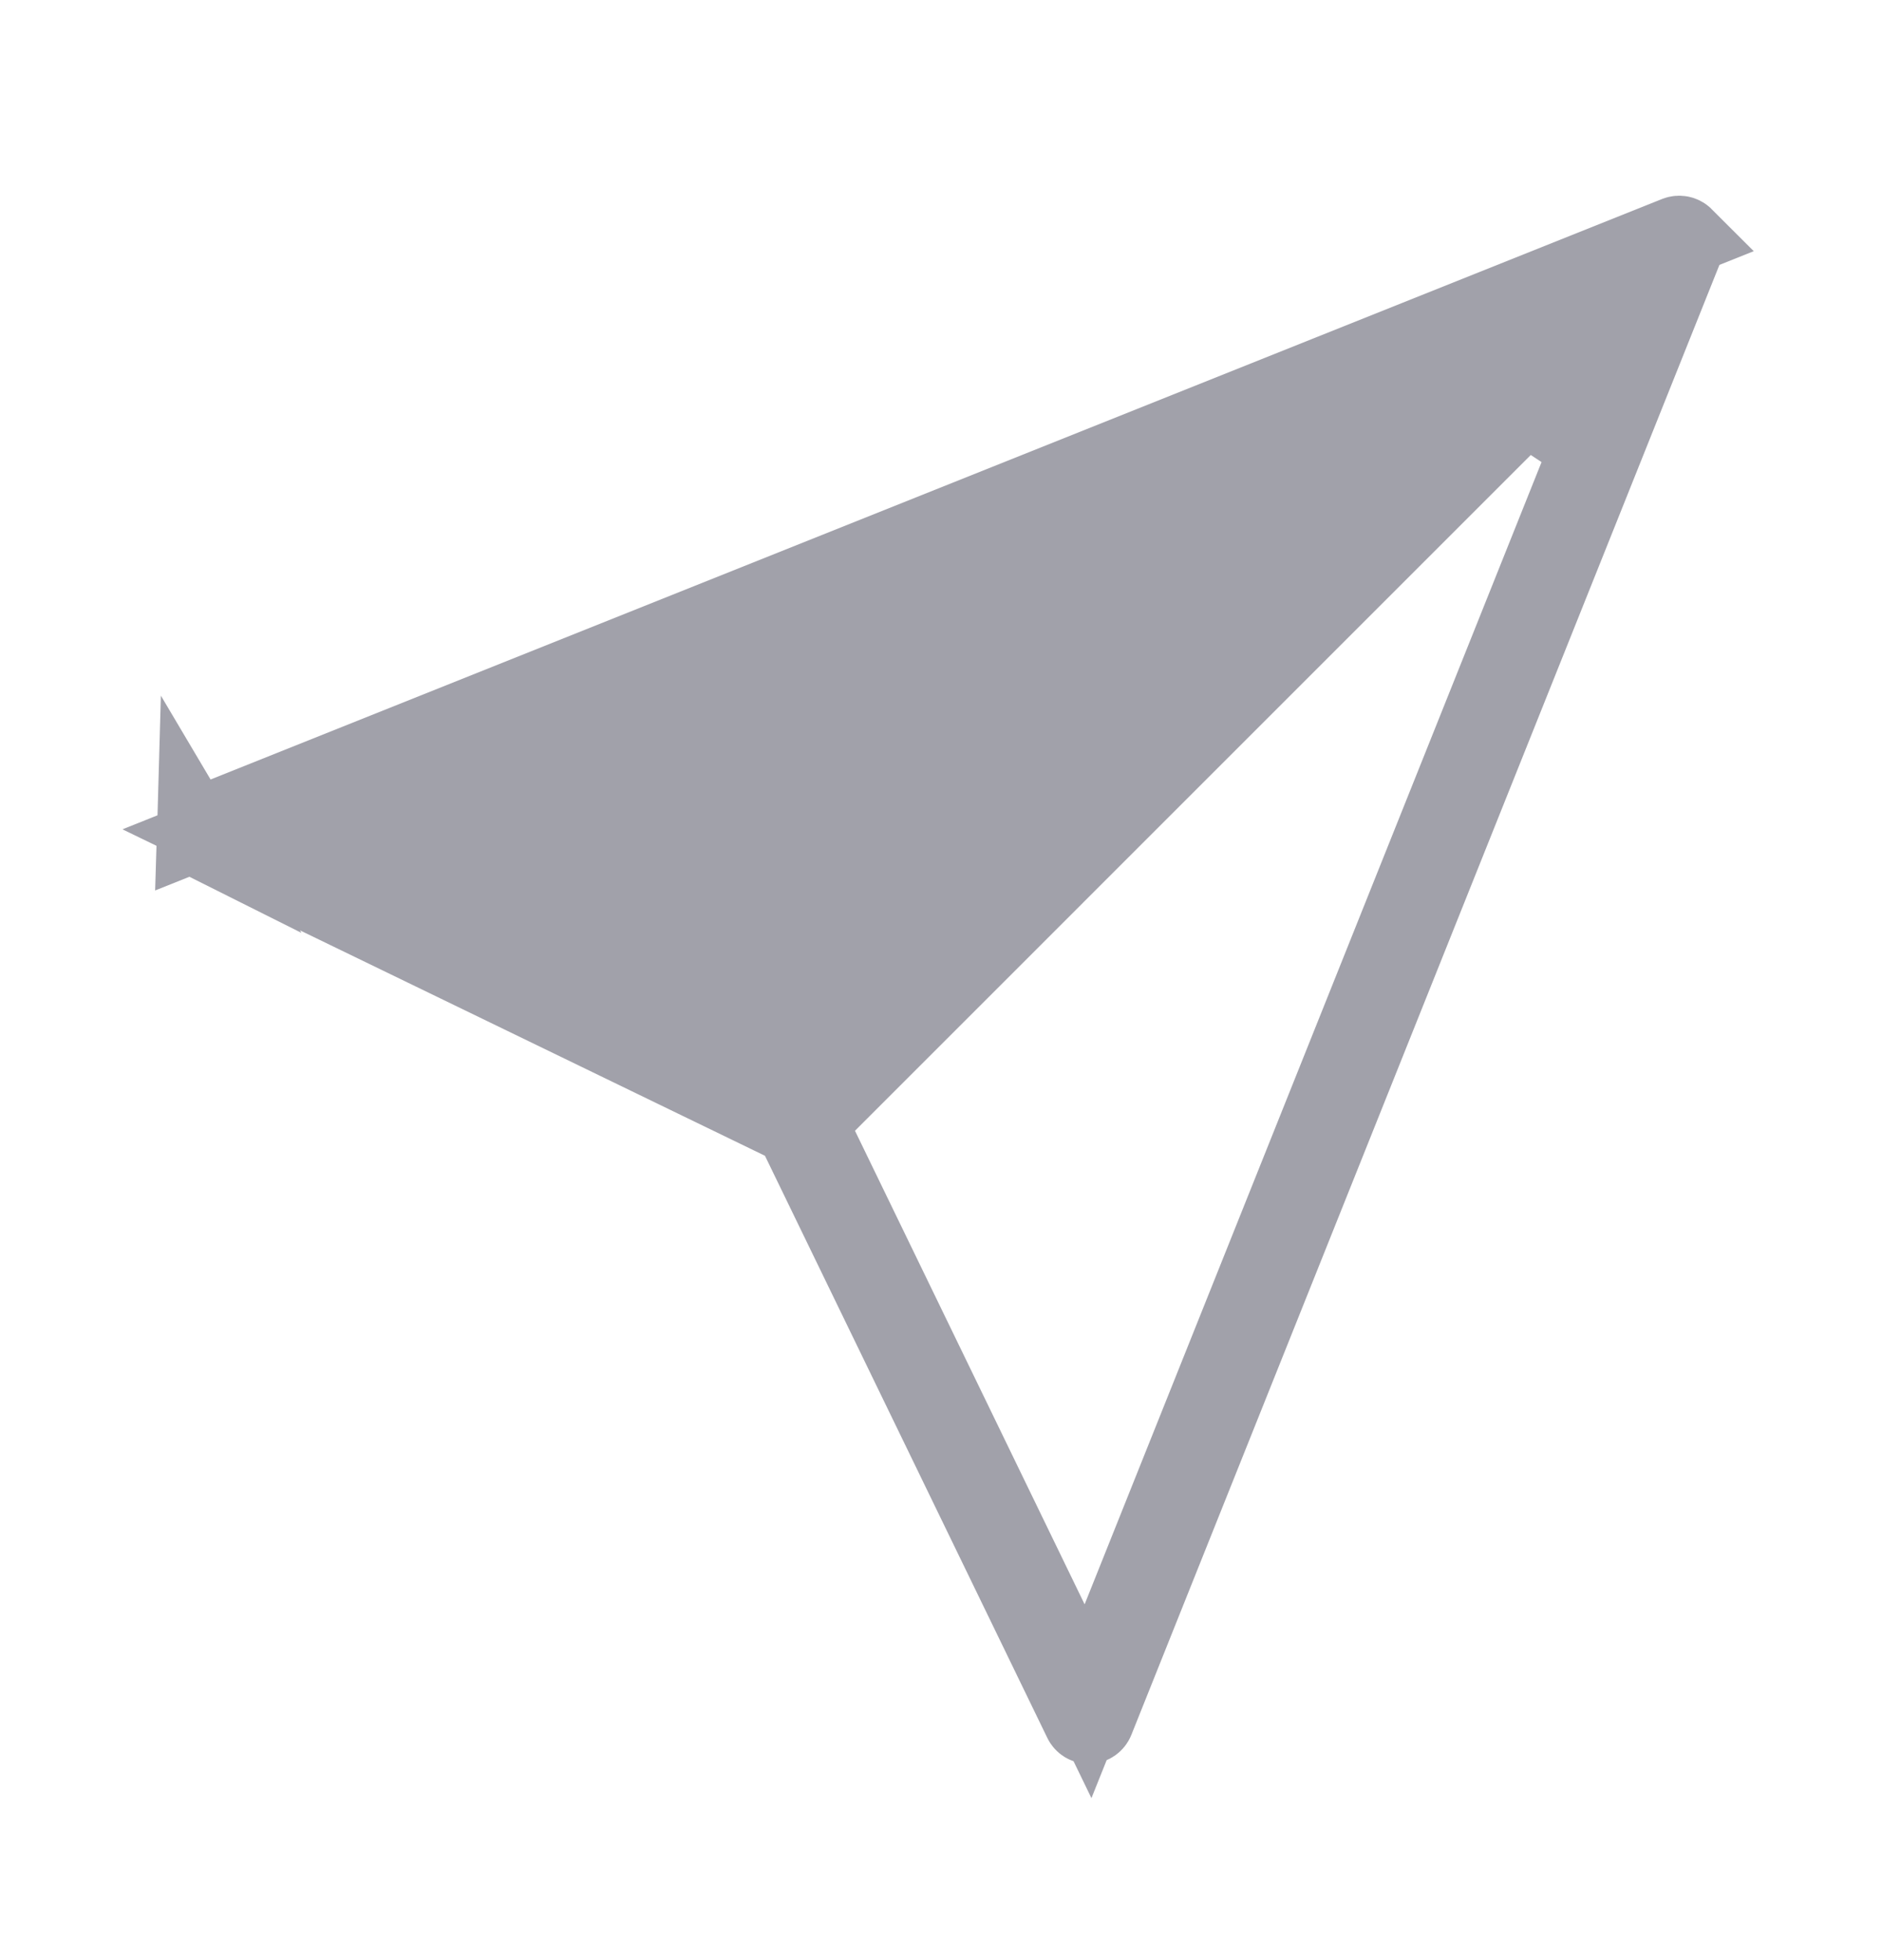 <svg width="24" height="25" viewBox="0 0 24 25" fill="none" xmlns="http://www.w3.org/2000/svg">
<path d="M21.475 3.021L21.475 3.021C21.451 2.997 21.414 2.99 21.382 3.002L21.382 3.002L2.554 10.533C2.523 10.546 2.501 10.576 2.5 10.61L21.475 3.021ZM21.475 3.021C21.499 3.046 21.507 3.082 21.494 3.114L13.963 21.942L13.963 21.942C13.95 21.974 13.92 21.995 13.886 21.996L13.884 21.996C13.884 21.996 13.884 21.996 13.883 21.996C13.85 21.996 13.82 21.977 13.806 21.948L13.806 21.948L10.205 14.523L10.129 14.367M21.475 3.021L10.129 14.367M10.129 14.367L9.973 14.291M10.129 14.367L9.973 14.291M9.973 14.291L2.548 10.691C2.548 10.691 2.548 10.691 2.548 10.691M9.973 14.291L2.548 10.691M2.548 10.691C2.518 10.676 2.499 10.644 2.5 10.61L2.548 10.691ZM3.849 10.2L2.798 10.621L3.817 11.115L9.856 14.043L10.176 14.199L10.427 13.947L19.335 5.04L18.796 4.222L3.849 10.2ZM13.381 20.679L13.875 21.698L14.296 20.647L20.274 5.701L19.456 5.161L10.549 14.069L10.297 14.32L10.453 14.64L13.381 20.679Z" fill="#A1A1AA" stroke="#A1A1AA"/>
</svg>
